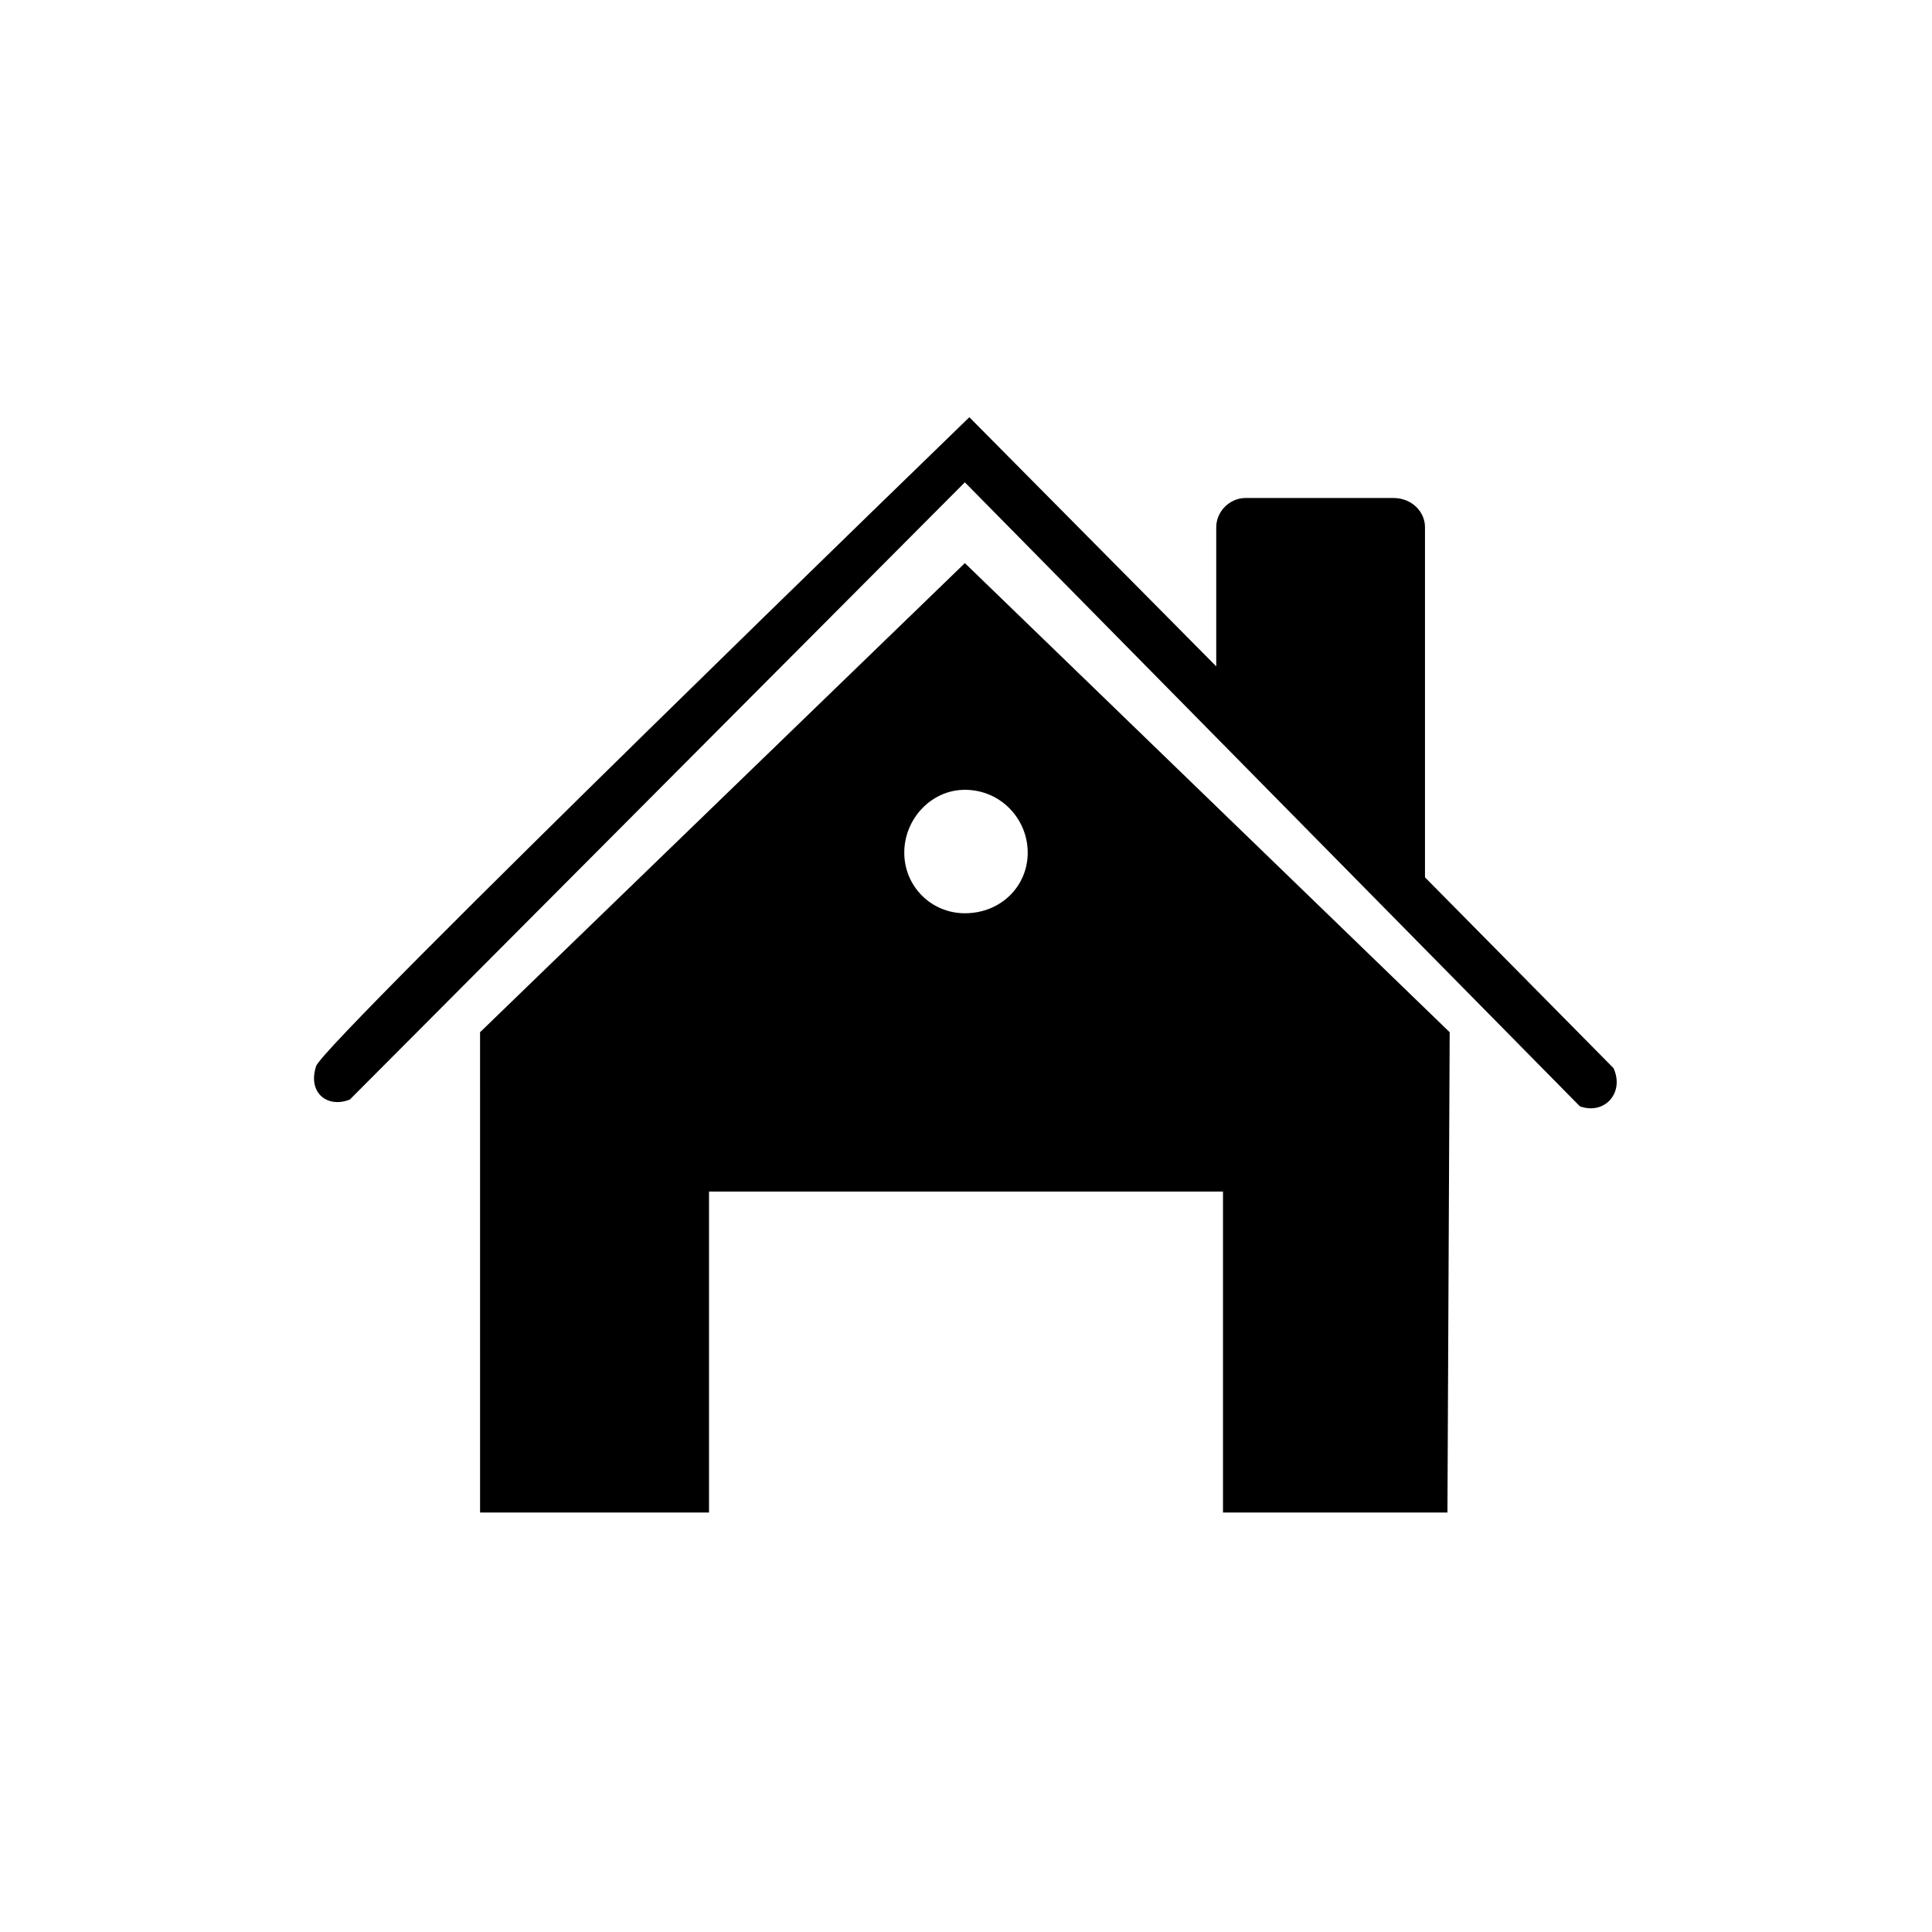 <?xml version="1.0" encoding="UTF-8"?>
<!-- Uploaded to: ICON Repo, www.svgrepo.com, Generator: ICON Repo Mixer Tools -->
<svg fill="#000000" width="800px" height="800px" version="1.1" viewBox="144 144 512 512" xmlns="http://www.w3.org/2000/svg">
 <path d="m271.22 417.55 128.48-124.32 128.48 124.32-0.594 127.29h-59.48v-85.059h-136.21v85.059h-60.672zm300.38 9.516c2.973 6.543-2.379 12.492-8.922 10.113l-162.98-165.36-162.98 163.57c-5.949 2.379-11.301-1.785-8.922-8.922 2.973-7.137 173.09-171.9 173.09-171.9l65.43 66.023v-36.879c0-4.164 3.57-7.734 7.734-7.734h39.258c4.758 0 8.328 3.57 8.328 7.734v92.793zm-171.9-73.758c9.516 0 16.656 7.734 16.656 16.656 0 8.922-7.137 16.059-16.656 16.059-8.922 0-16.059-7.137-16.059-16.059 0-8.922 7.137-16.656 16.059-16.656z" fill-rule="evenodd"/>
</svg>